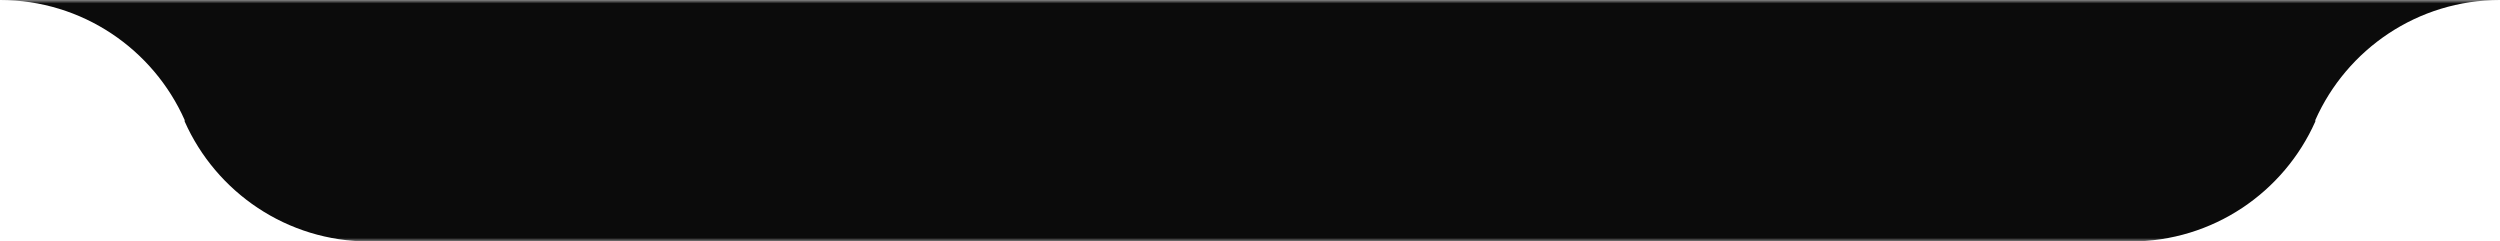 <?xml version="1.0" encoding="UTF-8"?> <svg xmlns="http://www.w3.org/2000/svg" width="352" height="34" viewBox="0 0 352 34" fill="none"><g clip-path="url(#clip0_128_203)"><g clip-path="url(#clip1_128_203)"><mask id="mask0_128_203" style="mask-type:luminance" maskUnits="userSpaceOnUse" x="0" y="0" width="352" height="34"><path d="M352 34H0V0H352V34Z" fill="white"></path></mask><g mask="url(#mask0_128_203)"><path d="M52 34H300C311.598 34 321.575 27.056 326 17.099V16.901C330.425 6.944 340.402 0 352 0V-34H0V0C11.598 0 21.575 6.944 26 16.901V17.099C30.425 27.056 40.402 34 52 34Z" fill="#0B0B0B"></path></g></g></g><defs><clipPath id="clip0_128_203"><rect width="352" height="34" fill="white" transform="matrix(1 0 0 -1 0 34)"></rect></clipPath><clipPath id="clip1_128_203"><rect width="352" height="34" fill="white" transform="matrix(1 0 0 -1 0 34)"></rect></clipPath></defs></svg> 